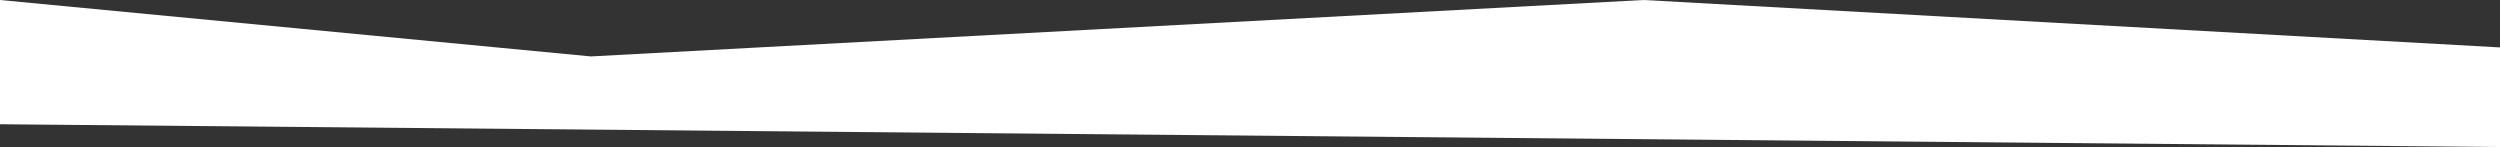 <?xml version="1.0" encoding="UTF-8"?> <svg xmlns="http://www.w3.org/2000/svg" width="2636" height="155" viewBox="0 0 2636 155" fill="none"><rect x="0" y="0" width="2636" height="155" fill="#333333" stroke="none"/> <path d="M1733 0L2636 50V155L0 131V0L623.039 59.5L1733 0Z" fill="white"></path> </svg> 